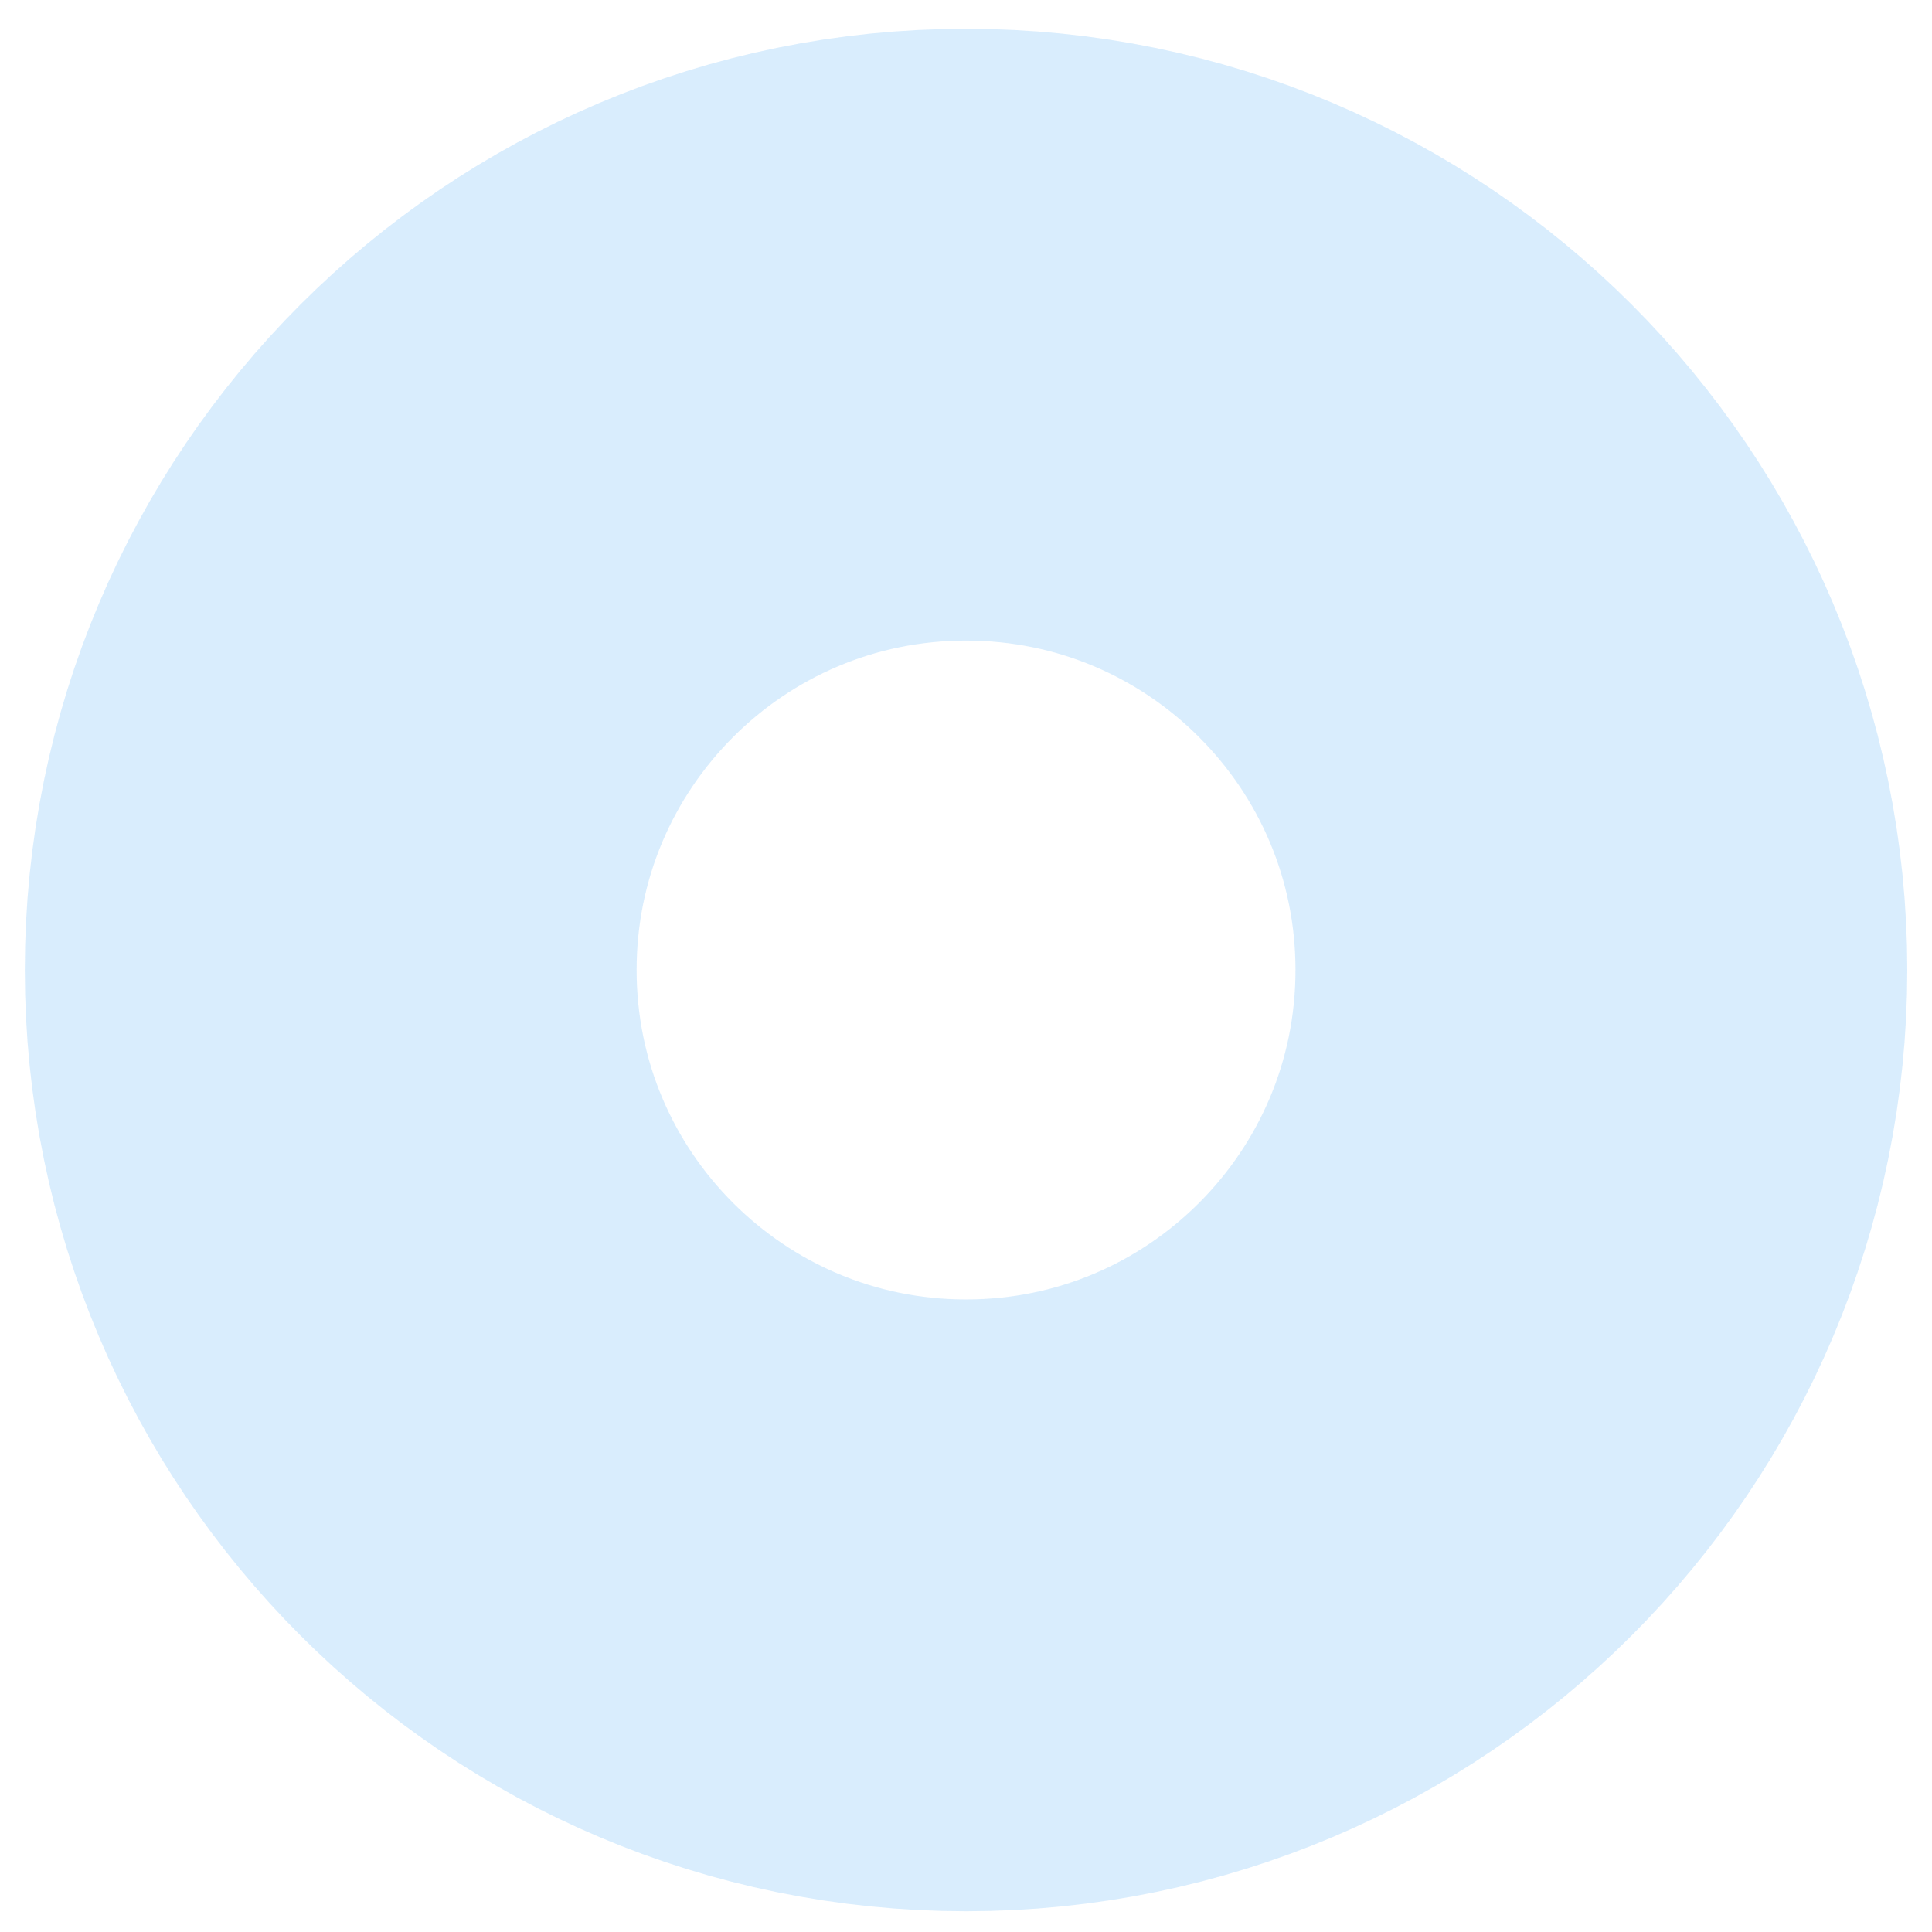 <svg width="39" height="39" viewBox="0 0 39 39" fill="none" xmlns="http://www.w3.org/2000/svg">
<path d="M19.501 32.406C26.584 32.406 32.326 26.664 32.326 19.581C32.326 12.498 26.584 6.756 19.501 6.756C12.418 6.756 6.676 12.498 6.676 19.581C6.676 26.664 12.418 32.406 19.501 32.406Z" stroke="#2295F2" stroke-opacity="0.17" stroke-width="12.35"/>
</svg>

